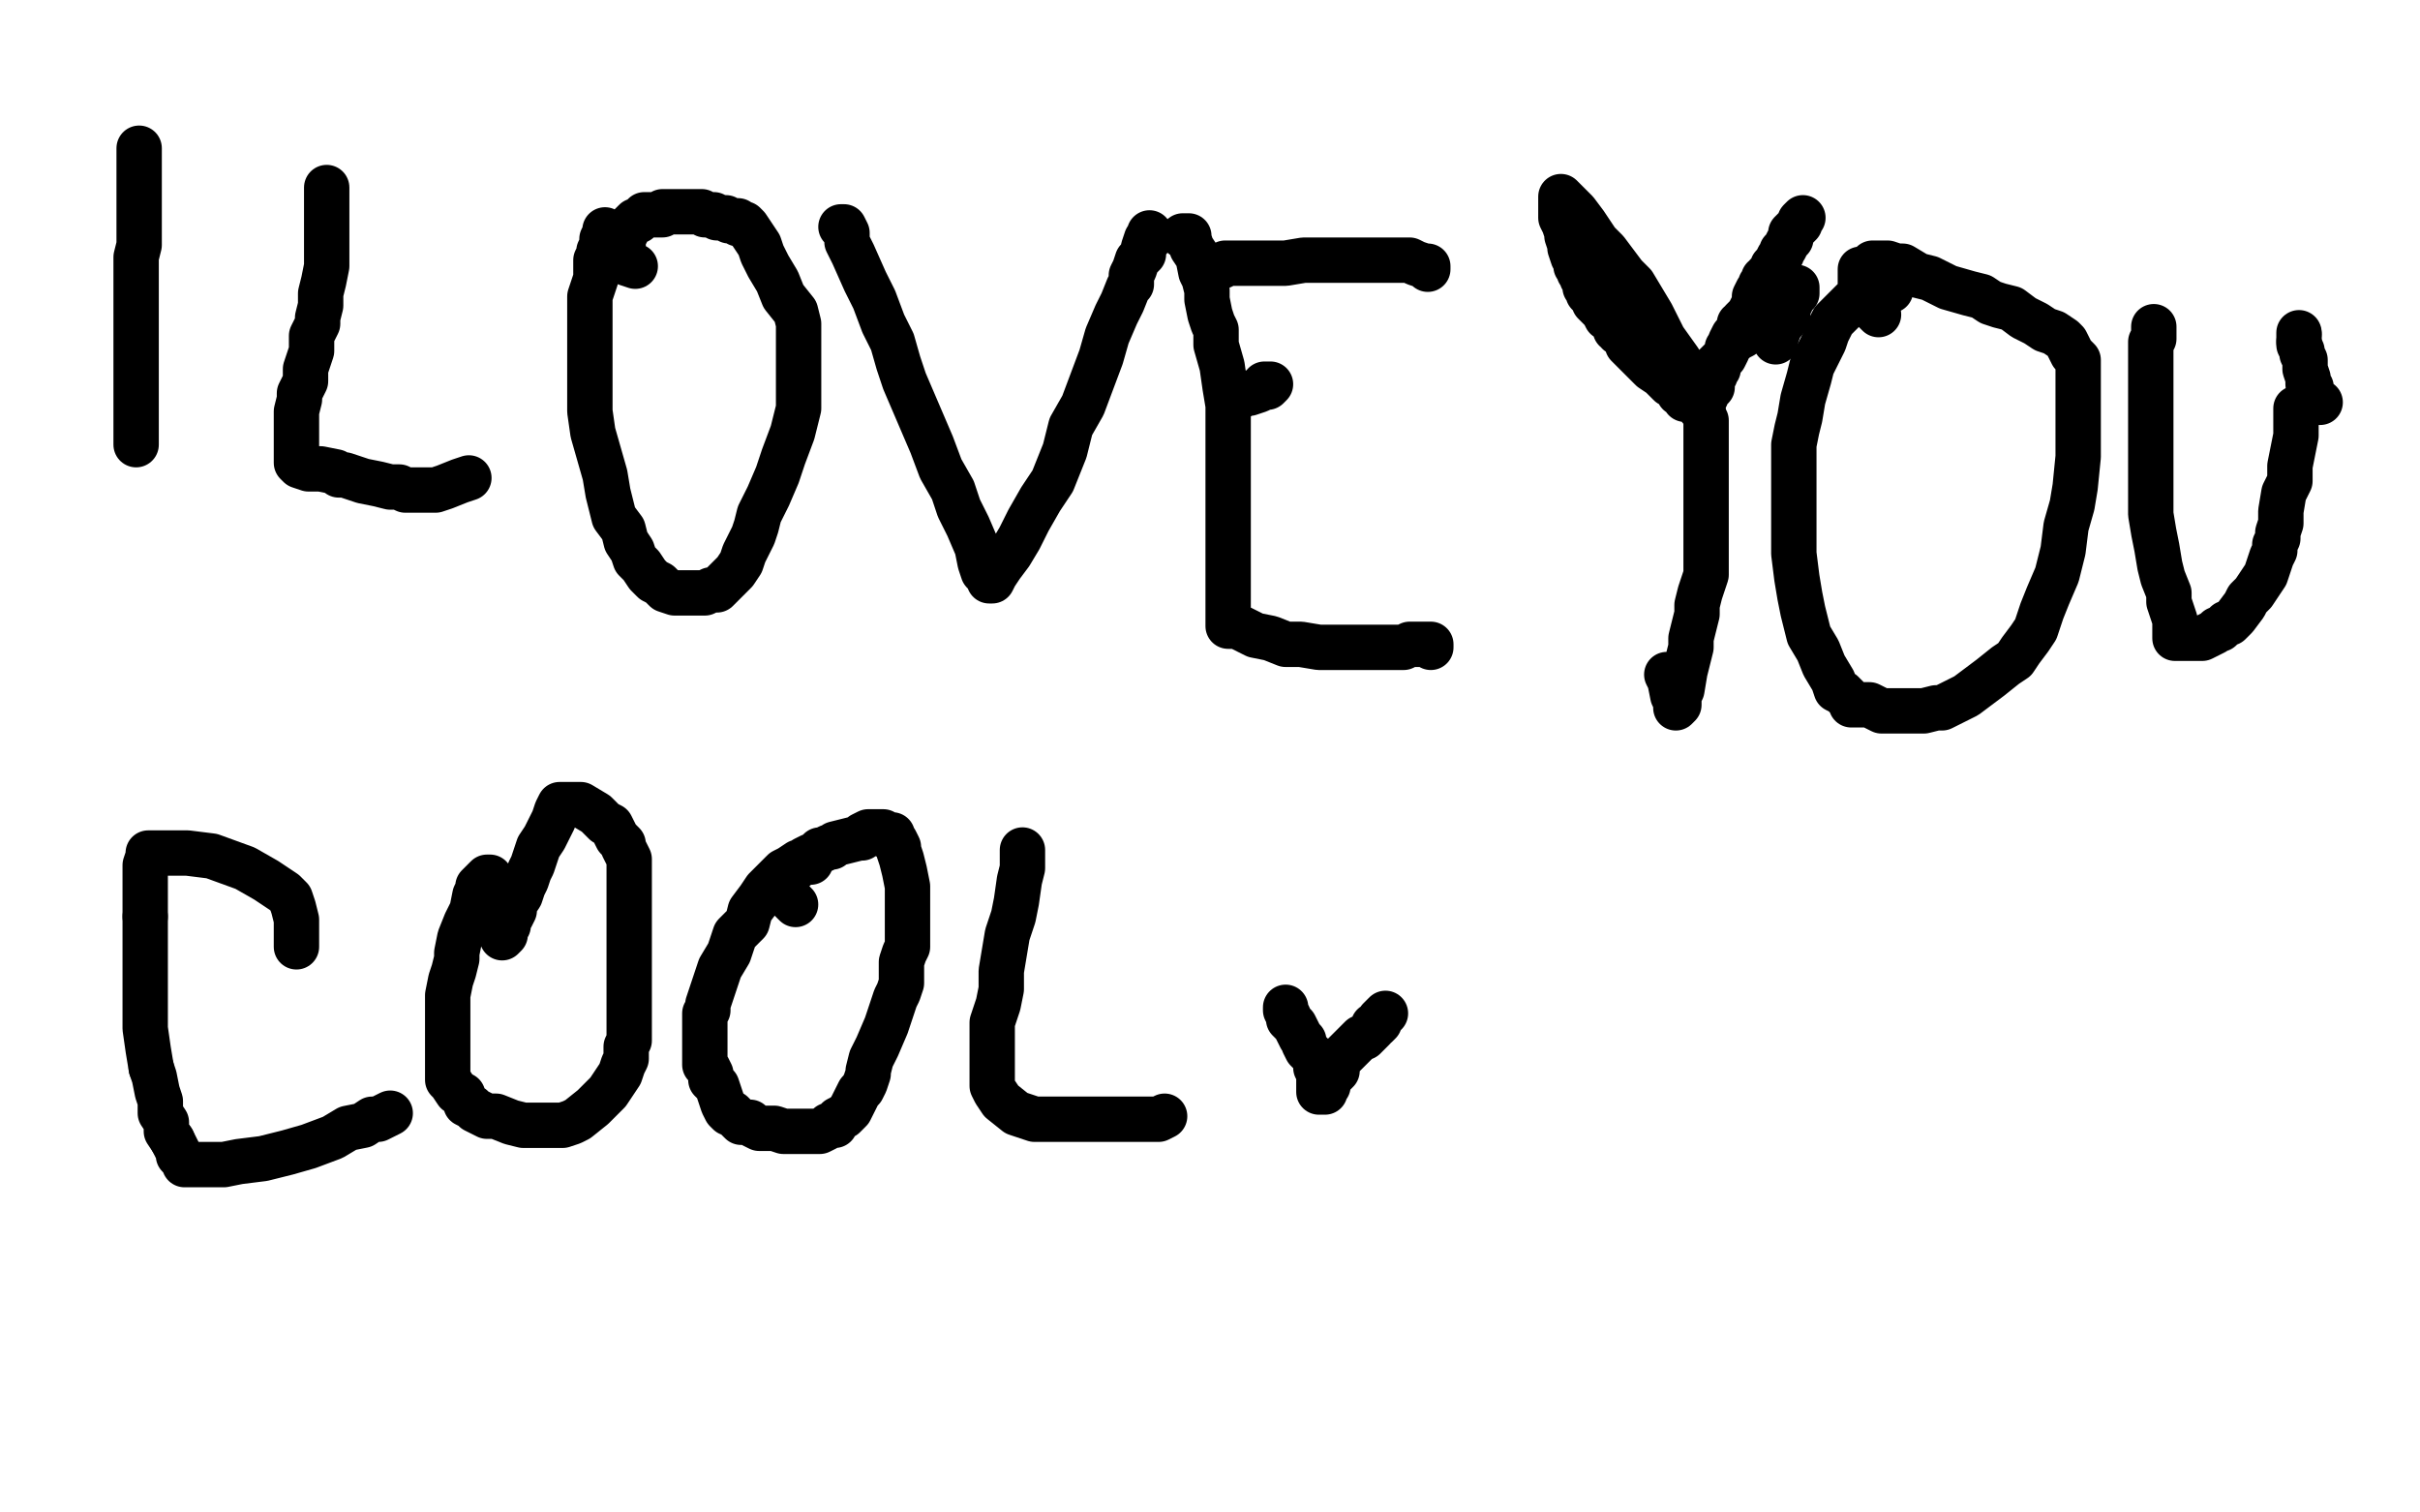 <?xml version="1.0" standalone="no"?>
<!DOCTYPE svg PUBLIC "-//W3C//DTD SVG 1.1//EN"
"http://www.w3.org/Graphics/SVG/1.1/DTD/svg11.dtd">

<svg width="800" height="500" version="1.1" xmlns="http://www.w3.org/2000/svg" xmlns:xlink="http://www.w3.org/1999/xlink" style="stroke-antialiasing: false"><desc>This SVG has been created on https://colorillo.com/</desc><rect x='0' y='0' width='800' height='500' style='fill: rgb(255,255,255); stroke-width:0' /><polyline points="46,49 46,50 46,50 46,51 46,51 46,52 46,52 46,54 46,54 46,57 46,57 46,58 46,58 46,61 46,61 46,66 46,68 46,71 46,73 46,76 46,78 46,81 45,85 45,87 45,90 45,94 45,97 45,100 45,104 45,106 45,107 45,108 45,110 45,111 45,113 45,115 45,117 45,121 45,123 45,127 45,130 45,131 45,134 45,135 45,138 45,140 45,142 45,145 45,146 45,147" style="fill: none; stroke: #000000; stroke-width: 15; stroke-linejoin: round; stroke-linecap: round; stroke-antialiasing: false; stroke-antialias: 0; opacity: 1.0"/>
<polyline points="108,62 108,63 108,63 108,65 108,65 108,66 108,66 108,68 108,68 108,70 108,70 108,73 108,73 108,76 108,76 108,81 108,81 108,88 107,93 106,97 106,101 105,105 105,107 103,111 103,112 103,114 103,116 102,119 101,122 101,126 99,130 99,132 98,136 98,138 98,139 98,141 98,142 98,143 98,144 98,145 98,146 98,147 98,148 98,149 98,150 98,151 98,152 98,153 99,154 102,155 106,155 111,156 112,157 114,157 117,158 120,159 125,160 129,161 132,161 134,162 136,162 137,162 138,162 139,162 140,162 141,162 142,162 144,162 147,161 152,159 155,158" style="fill: none; stroke: #000000; stroke-width: 15; stroke-linejoin: round; stroke-linecap: round; stroke-antialiasing: false; stroke-antialias: 0; opacity: 1.0"/>
<polyline points="200,77 200,76 200,76 200,77 200,77 199,79 199,79 199,80 199,80 199,81 199,81 198,83 198,84 197,86 197,87 197,90 197,92 196,95 195,98 195,101 195,103 195,105 195,109 195,112 195,118 195,126 195,136 196,143 198,150 200,157 201,163 203,171 206,175 207,179 209,182 210,185 212,187 214,190 216,192 218,193 220,195 223,196 225,196 227,196 230,196 233,196 235,195 237,195 238,194 239,193 240,192 242,190 243,189 245,186 246,183 249,177 250,174 251,170 254,164 257,157 259,151 262,143 264,135 264,129 264,123 264,118 264,114 264,109 264,107 263,103 259,98 257,93 254,88 252,84 251,81 249,78 247,75 246,74 245,74 244,74 244,73 243,73 242,73 241,73 240,72 239,72 238,72 237,72 236,71 235,71 234,71 233,71 232,70 231,70 230,70 229,70 228,70 227,70 226,70 225,70 224,70 223,70 222,70 221,70 220,70 219,70 219,71 218,71 217,71 216,71 215,71 213,71 212,72 211,73 210,73 209,74 208,75 207,77 206,78 206,79 206,80 206,82 206,83 205,84 205,85 205,86 207,87 210,88" style="fill: none; stroke: #000000; stroke-width: 15; stroke-linejoin: round; stroke-linecap: round; stroke-antialiasing: false; stroke-antialias: 0; opacity: 1.0"/>
<polyline points="278,75 279,75 279,75 280,77 280,77 280,80 280,80 282,84 282,84 286,93 286,93 289,99 289,99 292,107 292,107 295,113 297,120 299,126 302,133 305,140 308,147 311,155 315,162 317,168 320,174 323,181 324,186 325,189 326,190 327,191 327,192 328,192 329,190 331,187 334,183 337,178 340,172 344,165 348,159 352,149 354,141 358,134 361,126 364,118 366,111 369,104 371,100 373,95 374,94 374,93 374,91 375,89 376,86 378,84 378,82 379,79 380,79 380,77" style="fill: none; stroke: #000000; stroke-width: 15; stroke-linejoin: round; stroke-linecap: round; stroke-antialiasing: false; stroke-antialias: 0; opacity: 1.0"/>
<polyline points="391,78 392,78 392,78 393,78 393,78 393,79 393,79 394,82 394,82 396,85 396,85 397,90 397,90 398,92 398,92 399,96 399,99 400,104 401,107 402,109 402,114 404,121 405,128 406,134 406,143 406,149 406,155 406,160 406,166 406,173 406,180 406,186 406,191 406,196 406,200 406,204 406,205 406,207 407,207 409,207 411,208 413,209 415,210 420,211 425,213 430,213 436,214 441,214 445,214 449,214 452,214 454,214 455,214 456,214 457,214 458,214 459,214 462,214 464,214 466,213 467,213 468,213 470,213 471,213 472,213 473,213 473,214" style="fill: none; stroke: #000000; stroke-width: 15; stroke-linejoin: round; stroke-linecap: round; stroke-antialiasing: false; stroke-antialias: 0; opacity: 1.0"/>
<polyline points="410,131 412,130 412,130 413,130 413,130 416,129 416,129 418,128 418,128 419,128 419,128 420,127 420,127 419,127 418,127" style="fill: none; stroke: #000000; stroke-width: 15; stroke-linejoin: round; stroke-linecap: round; stroke-antialiasing: false; stroke-antialias: 0; opacity: 1.0"/>
<polyline points="401,89 402,88 402,88 403,88 403,88 404,88 404,88 405,87 405,87 406,87 406,87 409,87 409,87 410,87 410,87 413,87 416,87 421,87 425,87 431,86 435,86 440,86 442,86 446,86 448,86 450,86 453,86 455,86 457,86 459,86 460,86 462,86 463,86 465,86 466,86 468,87 471,88 472,88 472,89" style="fill: none; stroke: #000000; stroke-width: 15; stroke-linejoin: round; stroke-linecap: round; stroke-antialiasing: false; stroke-antialias: 0; opacity: 1.0"/>
<polyline points="564,139 564,141 564,141 564,142 564,142 564,143 564,143 564,145 564,145 564,147 564,147 564,150 564,150 564,153 564,153 564,156 564,158 564,161 564,164 564,168 564,172 564,175 564,178 564,180 564,183 564,184 564,186 564,188 564,190 563,193 562,196 561,200 561,203 560,207 559,211 559,214 558,218 557,222 556,228 555,230 555,231 555,233 554,234 554,232 553,230 552,225 551,223" style="fill: none; stroke: #000000; stroke-width: 15; stroke-linejoin: round; stroke-linecap: round; stroke-antialiasing: false; stroke-antialias: 0; opacity: 1.0"/>
<polyline points="587,113 587,112 587,112 588,109 588,109 589,107 589,107 590,106 590,106 591,104 591,104 591,103 591,103 591,101 592,100 592,99 593,98 593,97 594,97 594,96 594,95 593,95 592,96 591,96 590,97 589,98 587,99 586,101 585,101 583,102 582,104 581,105 580,106 580,107 579,107 579,108 578,109 577,110 576,111 574,112 573,113 572,114 571,115 571,116 570,118 569,119 568,120 568,122 567,123 567,124 566,125 566,126 566,127 566,128 565,129 564,130 564,131 563,132 563,133 563,134 563,135 562,135 561,133 560,130 558,124 555,119 550,112 546,104 543,99 540,94 537,91 534,87 531,83 528,80 524,74 521,70 519,68 517,66 516,65 516,66 516,67 516,68 516,70 516,72 517,74 518,77 518,78 519,81 519,82 520,85 521,86 521,87 521,88 522,89 522,90 523,91 523,92 524,93 524,94 524,95 525,96 525,97 526,98 527,99 527,100 528,101 529,102 530,103 531,105 533,106 533,107 534,108 534,109 535,109 535,110 536,110 537,112 538,113 538,114 540,116 541,117 544,120 546,122 549,124 551,126 552,127 554,128 555,129 555,130 556,130 557,131 557,132 558,132 559,132 561,131 563,130 564,128 566,124 567,121 568,120 570,118 571,116 572,113 573,111 574,110 575,109 575,107 576,107 576,106 578,104 579,102 580,100 580,99 580,98 581,96 582,95 582,94 583,93 583,92 584,92 584,91 586,89 586,88 587,87 588,85 589,84 589,83 590,82 591,80 592,79 592,78 592,77 593,76 594,75 595,74 595,73 596,72" style="fill: none; stroke: #000000; stroke-width: 15; stroke-linejoin: round; stroke-linecap: round; stroke-antialiasing: false; stroke-antialias: 0; opacity: 1.0"/>
<polyline points="625,96 625,95 625,95 624,95 624,95 623,95 623,95 622,95 622,95 620,95 618,96 616,97 614,98 612,100 610,102 608,104 606,106 604,110 603,113 601,117 599,121 598,125 596,132 595,138 594,142 593,147 593,153 593,161 593,168 593,177 593,183 594,191 595,197 596,202 598,210 601,215 603,220 606,225 607,228 609,229 610,230 611,231 612,232 612,233 613,233 615,233 618,233 622,235 624,235 627,235 630,235 634,235 636,235 640,234 642,234 646,232 650,230 654,227 658,224 663,220 666,218 668,215 671,211 673,208 675,202 677,197 680,190 682,182 683,174 685,167 686,161 687,151 687,145 687,139 687,135 687,130 687,127 687,123 687,121 687,120 687,119 686,118 685,117 684,115 683,113 682,112 679,110 676,109 673,107 669,105 665,102 661,101 658,100 655,98 651,97 644,95 638,92 634,91 629,88 627,88 624,87 623,87 622,87 621,87 620,87 619,87 617,89 615,89 615,90 615,91 615,92 615,94 616,98 619,102 621,104" style="fill: none; stroke: #000000; stroke-width: 15; stroke-linejoin: round; stroke-linecap: round; stroke-antialiasing: false; stroke-antialias: 0; opacity: 1.0"/>
<polyline points="712,108 712,109 712,109 712,111 712,111 712,112 712,112 711,113 711,113 711,114 711,114 711,117 711,117 711,119 711,119 711,121 711,124 711,127 711,130 711,136 711,139 711,144 711,148 711,153 711,158 711,164 711,170 712,176 713,181 714,187 715,191 717,196 717,199 718,202 719,205 719,207 719,209 719,210 719,211 720,211 721,211 722,211 723,211 724,211 725,211 726,211 727,211 728,211 730,210 732,209 733,208 734,208 735,207 736,206 737,206 738,205 739,204 742,200 743,198 745,196 747,193 749,190 750,187 751,184 752,182 752,180 753,178 753,176 754,173 754,169 755,163 757,159 757,154 758,149 759,144 759,142 759,140 759,138 759,137 759,136 759,135" style="fill: none; stroke: #000000; stroke-width: 15; stroke-linejoin: round; stroke-linecap: round; stroke-antialiasing: false; stroke-antialias: 0; opacity: 1.0"/>
<polyline points="767,133 766,133 766,133 765,133 765,133 764,132 764,132 764,131 764,131 764,129 764,129 764,128 763,127 763,126 763,125 762,122 762,120 762,119 761,117 761,116 760,114 760,113" style="fill: none; stroke: #000000; stroke-width: 15; stroke-linejoin: round; stroke-linecap: round; stroke-antialiasing: false; stroke-antialias: 0; opacity: 1.0"/>
<circle cx="760.5" cy="110.5" r="7" style="fill: #000000; stroke-antialiasing: false; stroke-antialias: 0; opacity: 1.0"/>
<polyline points="760,113 760,112 760,111 760,110" style="fill: none; stroke: #000000; stroke-width: 15; stroke-linejoin: round; stroke-linecap: round; stroke-antialiasing: false; stroke-antialias: 0; opacity: 1.0"/>
<polyline points="98,313 98,312 98,312 98,309 98,309 98,304 98,304 97,300 97,300 96,297 96,297 94,295 94,295 88,291 88,291 81,287 70,283 62,282 56,282 53,282 52,282 51,282 49,282 49,283 48,286 48,288 48,292 48,297 48,303" style="fill: none; stroke: #000000; stroke-width: 15; stroke-linejoin: round; stroke-linecap: round; stroke-antialiasing: false; stroke-antialias: 0; opacity: 1.0"/>
<polyline points="50,353 51,356 52,361 53,364 53,368 55,371 55,374 57,377" style="fill: none; stroke: #000000; stroke-width: 15; stroke-linejoin: round; stroke-linecap: round; stroke-antialiasing: false; stroke-antialias: 0; opacity: 1.0"/>
<polyline points="48,303 48,313 48,317 48,327 48,334 48,340 49,347 50,353" style="fill: none; stroke: #000000; stroke-width: 15; stroke-linejoin: round; stroke-linecap: round; stroke-antialiasing: false; stroke-antialias: 0; opacity: 1.0"/>
<polyline points="57,377 59,381 59,382 61,384 61,385 63,385 65,385 68,385 74,385 79,384 87,383 95,381 102,379 110,376 115,373 120,372 123,370 125,370 127,369 129,368" style="fill: none; stroke: #000000; stroke-width: 15; stroke-linejoin: round; stroke-linecap: round; stroke-antialiasing: false; stroke-antialias: 0; opacity: 1.0"/>
<polyline points="162,290 161,290 161,290 160,291 160,291 159,292 159,292 158,293 158,293 158,294 158,294 157,296 156,301 154,305 152,310 151,315 151,317 150,321 149,324 148,329 148,332 148,336 148,341 148,345 148,348 148,351 148,352 148,353 148,354 148,355 148,356 148,357 149,358 151,361 153,362 154,365 156,366 157,367 161,369 164,369 169,371 173,372 176,372 179,372 180,372 182,372 183,372 186,372 189,371 191,370 196,366 199,363 201,361 203,358 205,355 206,352 207,350 207,349 207,348 207,346 208,344 208,341 208,332 208,326 208,318 208,311 208,305 208,301 208,298 208,295 208,294 208,292 208,291 208,290 208,288 208,287 208,284 207,282 206,280 206,279 205,278 204,277 203,275 202,273 200,272 197,269 192,266 190,266 189,266 188,266 187,266 186,266 185,266 184,268 183,271 180,277 178,280 177,283 176,286 175,288 174,291 173,293 172,296 170,299 170,301 169,303 168,304 168,306 167,307 167,308 167,309 166,310" style="fill: none; stroke: #000000; stroke-width: 15; stroke-linejoin: round; stroke-linecap: round; stroke-antialiasing: false; stroke-antialias: 0; opacity: 1.0"/>
<polyline points="268,285 267,285 267,285 266,285 266,285 265,285 265,285 264,285 264,285 261,287 261,287 259,288 259,288 256,291 256,291 253,294 251,297 248,301 247,305 245,307 243,309 242,312 241,315 238,320 237,323 236,326 235,329 234,332 234,334 233,335 233,338 233,339 233,341 233,343 233,345 233,347 233,350 233,352 234,353 235,355 235,357 237,359 238,362 239,365 240,367 241,368 242,368 244,370 245,371 246,371 248,371 249,372 251,373 253,373 256,373 259,374 262,374 264,374 265,374 266,374 267,374 268,374 269,374 271,374 273,373 274,372 276,372 277,370 279,369 280,368 281,367 282,365 283,363 284,361 285,360 286,358 287,355 287,354 288,350 290,346 293,339 294,336 295,333 296,330 297,328 298,325 298,321 298,318 299,315 300,313 300,310 300,306 300,301 300,297 300,293 299,288 298,284 297,281 297,280 296,278 295,277 295,276 294,276 293,276 292,276 292,275 291,275 290,275 289,275 288,275 287,275 285,276 285,277 284,277 280,278 276,279 275,280 274,280 272,281 271,281 269,283 268,283 266,284 264,286 263,287 262,287 261,289 260,290 260,292 260,295 261,297 263,299" style="fill: none; stroke: #000000; stroke-width: 15; stroke-linejoin: round; stroke-linecap: round; stroke-antialiasing: false; stroke-antialias: 0; opacity: 1.0"/>
<polyline points="338,281 338,282 338,282 338,283 338,283 338,287 338,287 337,291 337,291 336,298 336,298 335,303 335,303 333,309 333,309 332,315 331,321 331,327 330,332 328,338 328,344 328,346 328,349 328,351 328,352 328,353 328,355 328,356 328,357 328,358 328,359 329,361 331,364 336,368 342,370 347,370 352,370 357,370 361,370 364,370 367,370 371,370 375,370 378,370 383,370 385,369" style="fill: none; stroke: #000000; stroke-width: 15; stroke-linejoin: round; stroke-linecap: round; stroke-antialiasing: false; stroke-antialias: 0; opacity: 1.0"/>
<polyline points="425,333 425,334 425,334 426,336 426,336 426,337 426,337 428,339 428,339 429,341 429,341 430,343 430,343 431,344 431,344 431,345 432,347 433,348 434,349 435,350 435,351 435,352 435,353 436,355 436,356 436,357 436,358 436,359 436,360 436,361 437,361 438,361 438,360 439,359 439,357 441,355 442,354 442,353 443,350 444,349 445,348 446,347 447,346 449,344 450,343 451,343 452,342 453,341 454,340 454,339 455,339 456,338 456,337 457,336 458,335" style="fill: none; stroke: #000000; stroke-width: 15; stroke-linejoin: round; stroke-linecap: round; stroke-antialiasing: false; stroke-antialias: 0; opacity: 1.0"/>
</svg>
